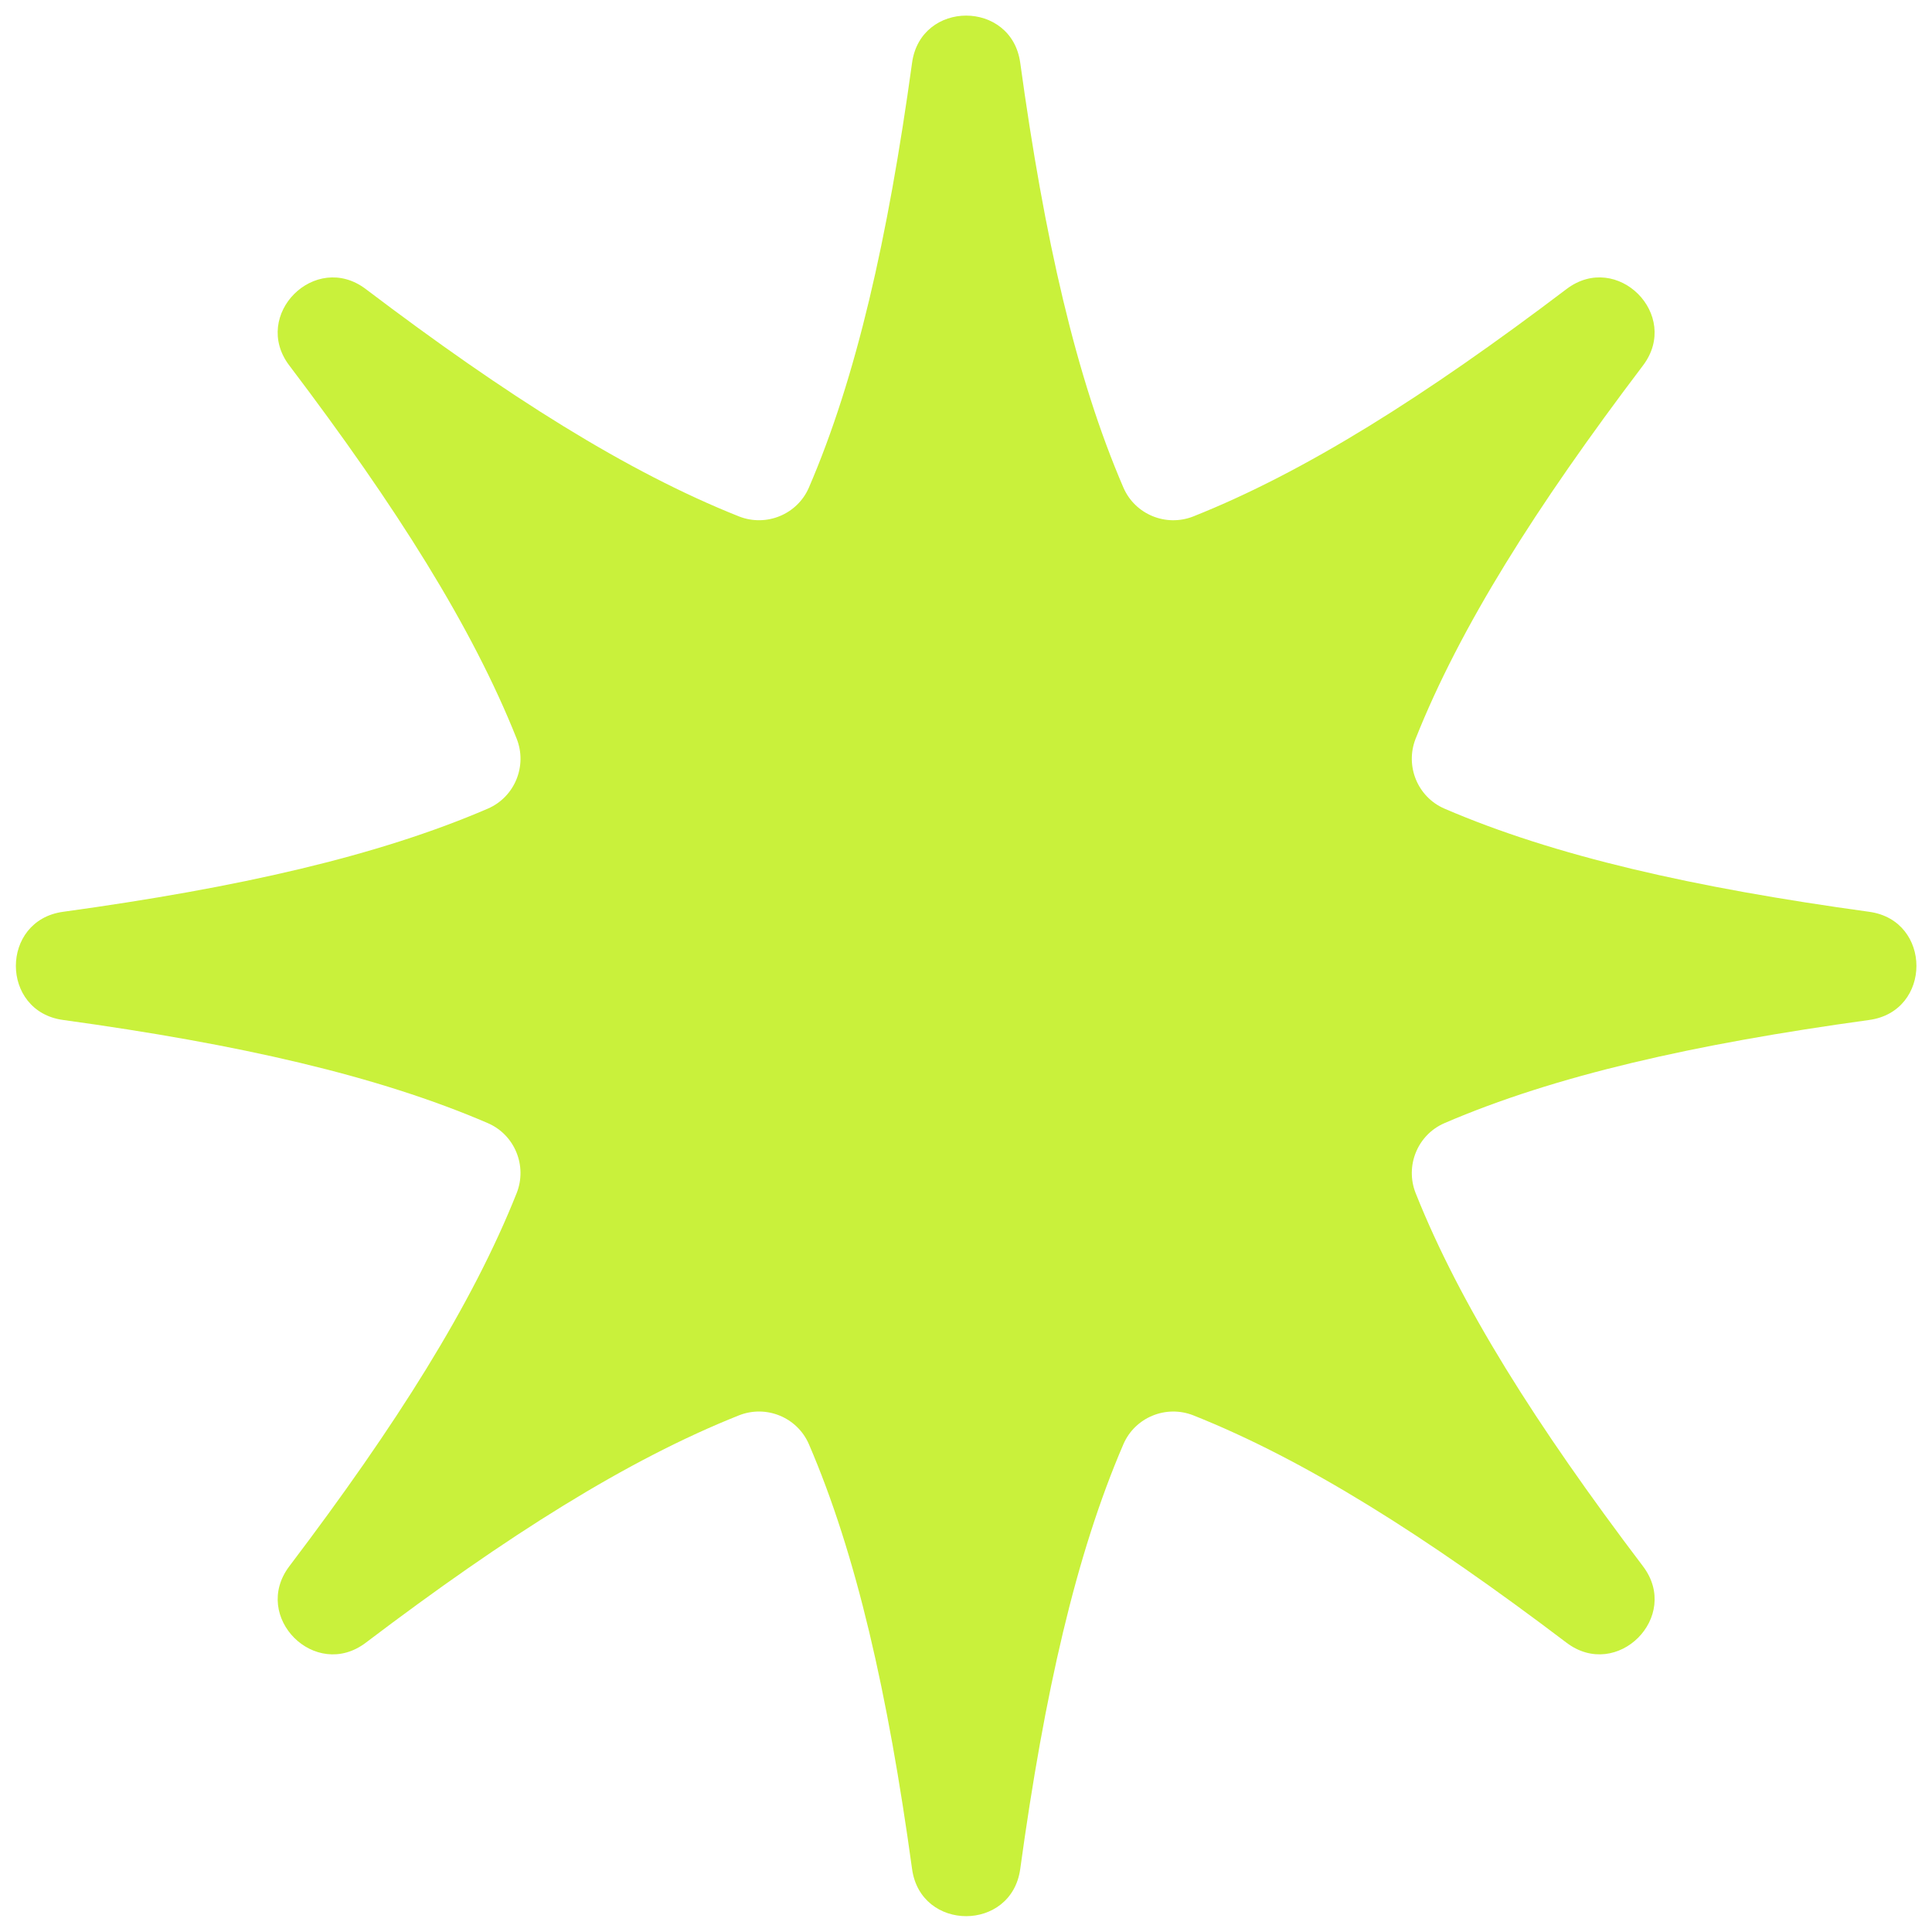 <?xml version="1.0" encoding="UTF-8" standalone="no"?><svg xmlns="http://www.w3.org/2000/svg" xmlns:xlink="http://www.w3.org/1999/xlink" fill="#000000" height="506.6" preserveAspectRatio="xMidYMid meet" version="1" viewBox="-2.3 -4.1 506.6 506.6" width="506.6" zoomAndPan="magnify"><g id="change1_1"><path d="M376.47,290.4c28.9-12.45,65.25-20.7,111.38-27.05c16.49-2.27,16.49-26.09,0-28.36 c-46.13-6.35-82.48-14.6-111.38-27.05c-7.07-3.05-10.4-11.22-7.56-18.37c11.63-29.22,31.5-60.74,59.6-97.82 c10.05-13.27-6.79-30.11-20.05-20.05c-37.08,28.1-68.6,47.97-97.82,59.6c-7.15,2.85-15.32-0.49-18.37-7.56 c-12.45-28.9-20.7-65.25-27.05-111.38c-2.27-16.49-26.09-16.49-28.36,0c-6.35,46.13-14.6,82.48-27.05,111.38 c-3.05,7.07-11.22,10.4-18.37,7.56c-29.22-11.63-60.74-31.5-97.82-59.6c-13.27-10.05-30.11,6.79-20.05,20.05 c28.1,37.08,47.97,68.6,59.6,97.82c2.85,7.15-0.49,15.32-7.56,18.37c-28.9,12.45-65.25,20.7-111.38,27.05 c-16.49,2.27-16.49,26.09,0,28.36c46.13,6.35,82.48,14.6,111.38,27.05c7.07,3.05,10.4,11.22,7.56,18.37 c-11.63,29.22-31.5,60.74-59.6,97.82c-10.05,13.27,6.79,30.11,20.05,20.05c37.08-28.1,68.6-47.97,97.82-59.6 c7.15-2.85,15.32,0.49,18.37,7.56c12.45,28.9,20.7,65.25,27.05,111.38c2.27,16.49,26.09,16.49,28.36,0 c6.35-46.13,14.6-82.48,27.05-111.38c3.05-7.07,11.22-10.4,18.37-7.56c29.22,11.63,60.74,31.5,97.82,59.6 c13.27,10.05,30.11-6.79,20.05-20.05c-28.1-37.08-47.97-68.6-59.6-97.82C366.07,301.62,369.4,293.45,376.47,290.4z" fill="#c9f13b"/></g></svg>